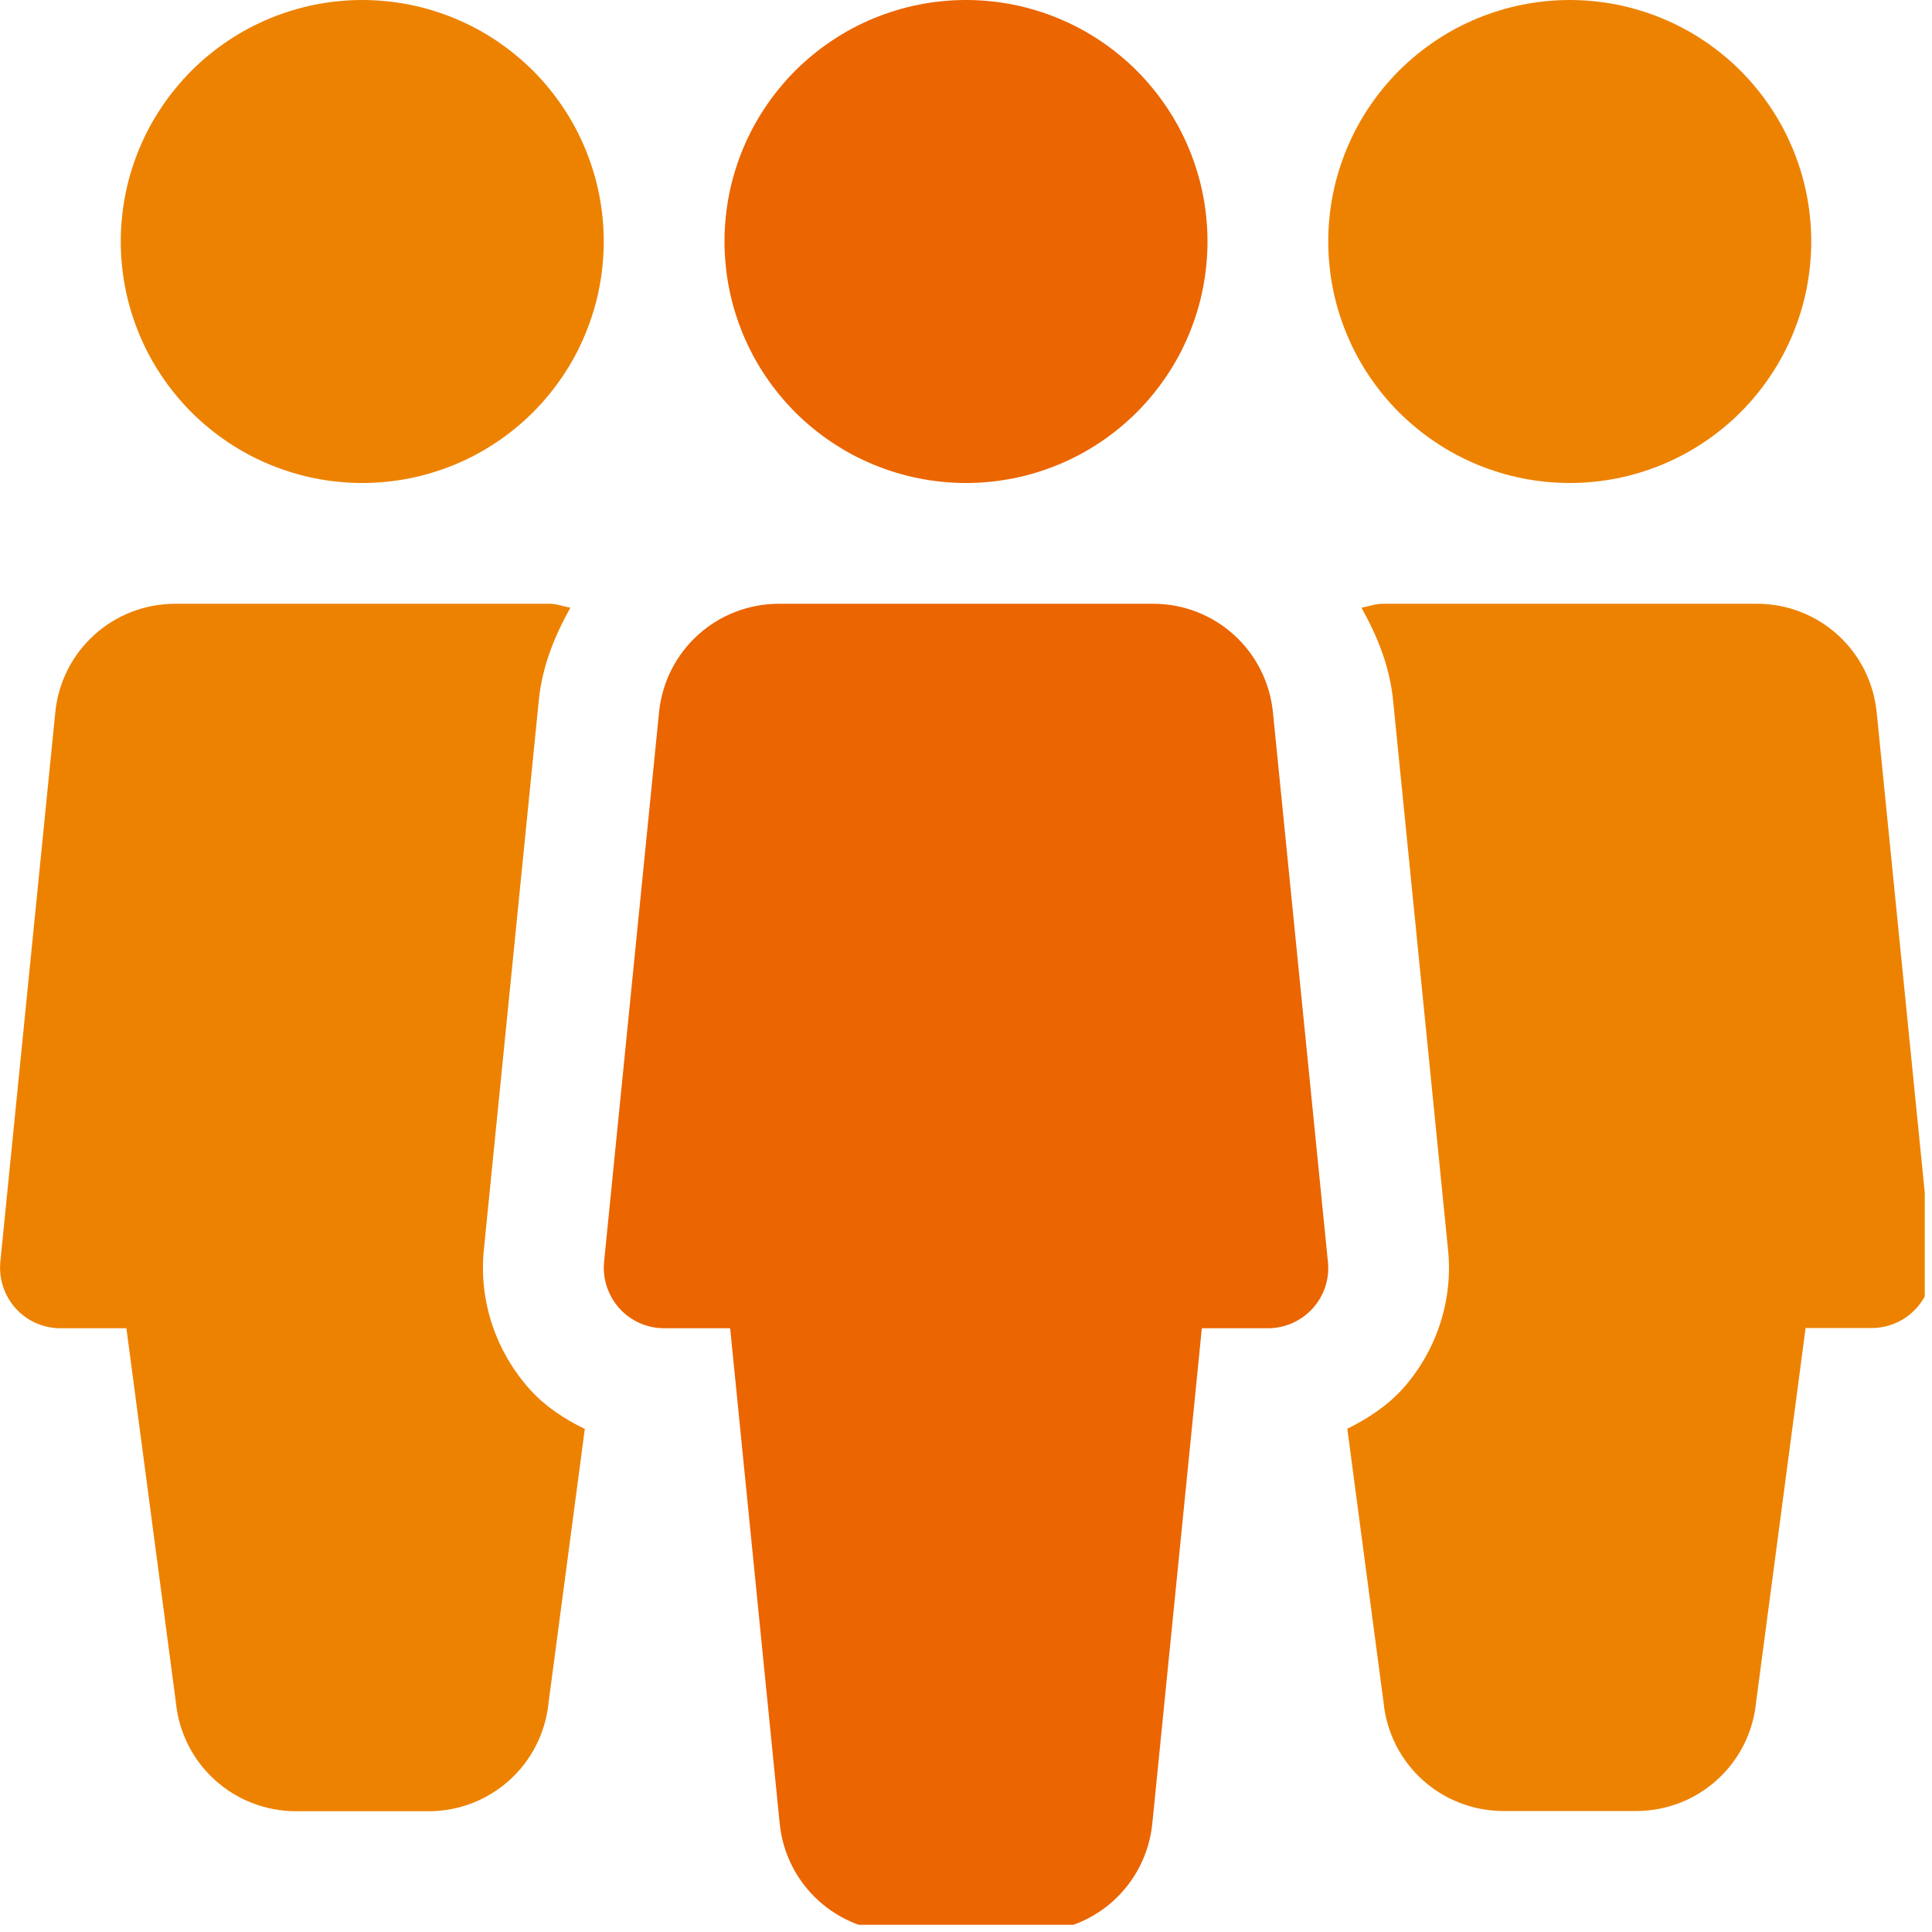 <?xml version="1.0" encoding="UTF-8"?>
<svg xmlns="http://www.w3.org/2000/svg" xmlns:xlink="http://www.w3.org/1999/xlink" width="133.5pt" height="133.5pt" viewBox="0 0 133.5 133.5" version="1.2">
<defs>
<clipPath id="clip1">
  <path d="M 41 41 L 92 41 L 92 133 L 41 133 Z M 41 41 "/>
</clipPath>
<clipPath id="clip2">
  <path d="M 93 41 L 133 41 L 133 126 L 93 126 Z M 93 41 "/>
</clipPath>
</defs>
<g id="surface1">
<path style=" stroke:none;fill-rule:nonzero;fill:rgb(92.94%,50.98%,0.78%);fill-opacity:1;" d="M 41.719 16.688 C 41.719 17.234 41.691 17.777 41.637 18.324 C 41.586 18.867 41.504 19.406 41.398 19.941 C 41.293 20.48 41.16 21.008 41 21.531 C 40.84 22.055 40.656 22.57 40.449 23.074 C 40.238 23.578 40.008 24.07 39.75 24.555 C 39.492 25.035 39.211 25.504 38.906 25.957 C 38.602 26.414 38.277 26.852 37.93 27.273 C 37.586 27.695 37.219 28.102 36.832 28.488 C 36.445 28.875 36.039 29.242 35.617 29.586 C 35.195 29.934 34.758 30.258 34.301 30.562 C 33.848 30.867 33.379 31.148 32.898 31.406 C 32.414 31.664 31.922 31.895 31.418 32.105 C 30.914 32.312 30.398 32.496 29.875 32.656 C 29.352 32.816 28.824 32.949 28.285 33.055 C 27.75 33.16 27.211 33.242 26.668 33.293 C 26.121 33.348 25.578 33.375 25.031 33.375 C 24.484 33.375 23.941 33.348 23.395 33.293 C 22.852 33.242 22.312 33.16 21.777 33.055 C 21.238 32.949 20.711 32.816 20.188 32.656 C 19.664 32.496 19.148 32.312 18.645 32.105 C 18.141 31.895 17.648 31.664 17.164 31.406 C 16.684 31.148 16.215 30.867 15.762 30.562 C 15.305 30.258 14.867 29.934 14.445 29.586 C 14.023 29.242 13.617 28.875 13.23 28.488 C 12.844 28.102 12.477 27.695 12.133 27.273 C 11.785 26.852 11.461 26.414 11.156 25.957 C 10.852 25.504 10.57 25.035 10.312 24.555 C 10.055 24.07 9.824 23.578 9.613 23.074 C 9.406 22.57 9.223 22.055 9.062 21.531 C 8.902 21.008 8.77 20.48 8.664 19.941 C 8.559 19.406 8.477 18.867 8.426 18.324 C 8.371 17.777 8.344 17.234 8.344 16.688 C 8.344 16.141 8.371 15.598 8.426 15.051 C 8.477 14.508 8.559 13.969 8.664 13.434 C 8.77 12.895 8.902 12.367 9.062 11.844 C 9.223 11.32 9.406 10.805 9.613 10.301 C 9.824 9.797 10.055 9.305 10.312 8.82 C 10.57 8.34 10.852 7.871 11.156 7.418 C 11.461 6.961 11.785 6.523 12.133 6.102 C 12.477 5.68 12.844 5.273 13.23 4.887 C 13.617 4.5 14.023 4.133 14.445 3.789 C 14.867 3.441 15.305 3.117 15.762 2.812 C 16.215 2.508 16.684 2.227 17.164 1.969 C 17.648 1.711 18.141 1.48 18.645 1.27 C 19.148 1.062 19.664 0.879 20.188 0.719 C 20.711 0.559 21.238 0.426 21.777 0.32 C 22.312 0.215 22.852 0.133 23.395 0.082 C 23.941 0.027 24.484 0 25.031 0 C 25.578 0 26.121 0.027 26.668 0.082 C 27.211 0.133 27.75 0.215 28.285 0.32 C 28.824 0.426 29.352 0.559 29.875 0.719 C 30.398 0.879 30.914 1.062 31.418 1.27 C 31.922 1.48 32.414 1.711 32.898 1.969 C 33.379 2.227 33.848 2.508 34.301 2.812 C 34.758 3.117 35.195 3.441 35.617 3.789 C 36.039 4.133 36.445 4.5 36.832 4.887 C 37.219 5.273 37.586 5.68 37.93 6.102 C 38.277 6.523 38.602 6.961 38.906 7.418 C 39.211 7.871 39.492 8.34 39.75 8.82 C 40.008 9.305 40.238 9.797 40.449 10.301 C 40.656 10.805 40.84 11.32 41 11.844 C 41.16 12.367 41.293 12.895 41.398 13.434 C 41.504 13.969 41.586 14.508 41.637 15.051 C 41.691 15.598 41.719 16.141 41.719 16.688 Z M 41.719 16.688 "/>
<path style=" stroke:none;fill-rule:nonzero;fill:rgb(92.94%,50.98%,0.78%);fill-opacity:1;" d="M 125.156 16.688 C 125.156 17.234 125.129 17.777 125.074 18.324 C 125.023 18.867 124.941 19.406 124.836 19.941 C 124.73 20.48 124.598 21.008 124.438 21.531 C 124.277 22.055 124.094 22.57 123.887 23.074 C 123.676 23.578 123.445 24.07 123.188 24.555 C 122.93 25.035 122.648 25.504 122.344 25.957 C 122.039 26.414 121.715 26.852 121.367 27.273 C 121.023 27.695 120.656 28.102 120.27 28.488 C 119.883 28.875 119.477 29.242 119.055 29.586 C 118.633 29.934 118.195 30.258 117.738 30.562 C 117.285 30.867 116.816 31.148 116.336 31.406 C 115.852 31.664 115.359 31.895 114.855 32.105 C 114.352 32.312 113.836 32.496 113.312 32.656 C 112.789 32.816 112.262 32.949 111.723 33.055 C 111.188 33.16 110.648 33.242 110.105 33.293 C 109.559 33.348 109.016 33.375 108.469 33.375 C 107.922 33.375 107.379 33.348 106.832 33.293 C 106.289 33.242 105.75 33.16 105.215 33.055 C 104.676 32.949 104.148 32.816 103.625 32.656 C 103.102 32.496 102.586 32.312 102.082 32.105 C 101.578 31.895 101.086 31.664 100.602 31.406 C 100.121 31.148 99.652 30.867 99.199 30.562 C 98.742 30.258 98.305 29.934 97.883 29.586 C 97.461 29.242 97.055 28.875 96.668 28.488 C 96.281 28.102 95.914 27.695 95.57 27.273 C 95.223 26.852 94.898 26.414 94.594 25.957 C 94.289 25.504 94.008 25.035 93.75 24.555 C 93.492 24.07 93.262 23.578 93.051 23.074 C 92.844 22.57 92.66 22.055 92.5 21.531 C 92.34 21.008 92.207 20.48 92.102 19.941 C 91.996 19.406 91.914 18.867 91.863 18.324 C 91.809 17.777 91.781 17.234 91.781 16.688 C 91.781 16.141 91.809 15.598 91.863 15.051 C 91.914 14.508 91.996 13.969 92.102 13.434 C 92.207 12.895 92.34 12.367 92.5 11.844 C 92.66 11.32 92.844 10.805 93.051 10.301 C 93.262 9.797 93.492 9.305 93.75 8.82 C 94.008 8.34 94.289 7.871 94.594 7.418 C 94.898 6.961 95.223 6.523 95.57 6.102 C 95.914 5.68 96.281 5.273 96.668 4.887 C 97.055 4.5 97.461 4.133 97.883 3.789 C 98.305 3.441 98.742 3.117 99.199 2.812 C 99.652 2.508 100.121 2.227 100.602 1.969 C 101.086 1.711 101.578 1.48 102.082 1.27 C 102.586 1.062 103.102 0.879 103.625 0.719 C 104.148 0.559 104.676 0.426 105.215 0.32 C 105.75 0.215 106.289 0.133 106.832 0.082 C 107.379 0.027 107.922 0 108.469 0 C 109.016 0 109.559 0.027 110.105 0.082 C 110.648 0.133 111.188 0.215 111.723 0.32 C 112.262 0.426 112.789 0.559 113.312 0.719 C 113.836 0.879 114.352 1.062 114.855 1.27 C 115.359 1.48 115.852 1.711 116.336 1.969 C 116.816 2.227 117.285 2.508 117.738 2.812 C 118.195 3.117 118.633 3.441 119.055 3.789 C 119.477 4.133 119.883 4.5 120.27 4.887 C 120.656 5.273 121.023 5.68 121.367 6.102 C 121.715 6.523 122.039 6.961 122.344 7.418 C 122.648 7.871 122.93 8.34 123.188 8.82 C 123.445 9.305 123.676 9.797 123.887 10.301 C 124.094 10.805 124.277 11.32 124.438 11.844 C 124.598 12.367 124.73 12.895 124.836 13.434 C 124.941 13.969 125.023 14.508 125.074 15.051 C 125.129 15.598 125.156 16.141 125.156 16.688 Z M 125.156 16.688 "/>
<path style=" stroke:none;fill-rule:nonzero;fill:rgb(92.159%,39.609%,0%);fill-opacity:1;" d="M 83.438 16.688 C 83.438 17.234 83.41 17.777 83.355 18.324 C 83.305 18.867 83.223 19.406 83.117 19.941 C 83.012 20.48 82.879 21.008 82.719 21.531 C 82.559 22.055 82.375 22.57 82.168 23.074 C 81.957 23.578 81.727 24.07 81.469 24.555 C 81.211 25.035 80.93 25.504 80.625 25.957 C 80.32 26.414 79.996 26.852 79.648 27.273 C 79.305 27.695 78.938 28.102 78.551 28.488 C 78.164 28.875 77.758 29.242 77.336 29.586 C 76.914 29.934 76.477 30.258 76.02 30.562 C 75.566 30.867 75.098 31.148 74.617 31.406 C 74.133 31.664 73.641 31.895 73.137 32.105 C 72.633 32.312 72.117 32.496 71.594 32.656 C 71.07 32.816 70.543 32.949 70.004 33.055 C 69.469 33.16 68.93 33.242 68.387 33.293 C 67.84 33.348 67.297 33.375 66.75 33.375 C 66.203 33.375 65.66 33.348 65.113 33.293 C 64.57 33.242 64.031 33.16 63.496 33.055 C 62.957 32.949 62.43 32.816 61.906 32.656 C 61.383 32.496 60.867 32.312 60.363 32.105 C 59.859 31.895 59.367 31.664 58.883 31.406 C 58.402 31.148 57.934 30.867 57.48 30.562 C 57.023 30.258 56.586 29.934 56.164 29.586 C 55.742 29.242 55.336 28.875 54.949 28.488 C 54.562 28.102 54.195 27.695 53.852 27.273 C 53.504 26.852 53.18 26.414 52.875 25.957 C 52.57 25.504 52.289 25.035 52.031 24.555 C 51.773 24.07 51.543 23.578 51.332 23.074 C 51.125 22.57 50.941 22.055 50.781 21.531 C 50.621 21.008 50.488 20.48 50.383 19.941 C 50.277 19.406 50.195 18.867 50.145 18.324 C 50.09 17.777 50.062 17.234 50.062 16.688 C 50.062 16.141 50.09 15.598 50.145 15.051 C 50.195 14.508 50.277 13.969 50.383 13.434 C 50.488 12.895 50.621 12.367 50.781 11.844 C 50.941 11.32 51.125 10.805 51.332 10.301 C 51.543 9.797 51.773 9.305 52.031 8.82 C 52.289 8.34 52.57 7.871 52.875 7.418 C 53.18 6.961 53.504 6.523 53.852 6.102 C 54.195 5.68 54.562 5.273 54.949 4.887 C 55.336 4.5 55.742 4.133 56.164 3.789 C 56.586 3.441 57.023 3.117 57.48 2.812 C 57.934 2.508 58.402 2.227 58.883 1.969 C 59.367 1.711 59.859 1.48 60.363 1.27 C 60.867 1.062 61.383 0.879 61.906 0.719 C 62.43 0.559 62.957 0.426 63.496 0.32 C 64.031 0.215 64.57 0.133 65.113 0.082 C 65.66 0.027 66.203 0 66.75 0 C 67.297 0 67.84 0.027 68.387 0.082 C 68.93 0.133 69.469 0.215 70.004 0.32 C 70.543 0.426 71.07 0.559 71.594 0.719 C 72.117 0.879 72.633 1.062 73.137 1.27 C 73.641 1.48 74.133 1.711 74.617 1.969 C 75.098 2.227 75.566 2.508 76.02 2.812 C 76.477 3.117 76.914 3.441 77.336 3.789 C 77.758 4.133 78.164 4.5 78.551 4.887 C 78.938 5.273 79.305 5.68 79.648 6.102 C 79.996 6.523 80.32 6.961 80.625 7.418 C 80.93 7.871 81.211 8.34 81.469 8.82 C 81.727 9.305 81.957 9.797 82.168 10.301 C 82.375 10.805 82.559 11.32 82.719 11.844 C 82.879 12.367 83.012 12.895 83.117 13.434 C 83.223 13.969 83.305 14.508 83.355 15.051 C 83.41 15.598 83.438 16.141 83.438 16.688 Z M 83.438 16.688 "/>
<g clip-path="url(#clip1)" clip-rule="nonzero">
<path style=" stroke:none;fill-rule:nonzero;fill:rgb(92.159%,39.609%,0%);fill-opacity:1;" d="M 79.668 41.719 L 53.844 41.719 C 49.535 41.719 45.965 44.949 45.539 49.227 L 41.742 87.191 C 41.629 88.367 42.012 89.527 42.805 90.414 C 43.586 91.281 44.715 91.781 45.891 91.781 L 50.453 91.781 L 53.875 125.992 C 54.301 130.262 57.879 133.5 62.188 133.5 L 71.324 133.5 C 75.629 133.5 79.199 130.262 79.625 125.992 L 83.047 91.781 L 87.609 91.781 C 88.793 91.781 89.914 91.281 90.703 90.414 C 91.496 89.535 91.883 88.367 91.758 87.191 L 87.961 49.238 C 87.535 44.949 83.965 41.719 79.668 41.719 Z M 79.668 41.719 "/>
</g>
<path style=" stroke:none;fill-rule:nonzero;fill:rgb(92.94%,50.98%,0.78%);fill-opacity:1;" d="M 33.434 86.359 L 37.23 48.402 C 37.465 46.039 38.324 43.938 39.414 41.992 C 38.922 41.902 38.465 41.719 37.949 41.719 L 12.125 41.719 C 7.816 41.719 4.246 44.949 3.82 49.227 L 0.023 87.191 C -0.09 88.367 0.293 89.527 1.086 90.414 C 1.867 91.281 2.996 91.781 4.172 91.781 L 8.734 91.781 L 12.156 117.648 C 12.582 121.918 16.16 125.156 20.469 125.156 L 29.605 125.156 C 33.91 125.156 37.48 121.918 37.906 117.648 L 40.41 98.738 C 39.008 98.055 37.695 97.203 36.629 96.027 C 34.234 93.359 33.082 89.863 33.434 86.359 Z M 33.434 86.359 "/>
<g clip-path="url(#clip2)" clip-rule="nonzero">
<path style=" stroke:none;fill-rule:nonzero;fill:rgb(92.94%,50.98%,0.78%);fill-opacity:1;" d="M 129.68 49.238 C 129.254 44.949 125.691 41.719 121.387 41.719 L 95.562 41.719 C 95.035 41.719 94.578 41.902 94.074 41.992 C 95.168 43.938 96.027 46.039 96.262 48.402 L 100.059 86.359 C 100.418 89.828 99.273 93.352 96.914 95.977 C 95.828 97.172 94.5 98.031 93.098 98.723 L 95.602 117.629 C 96.027 121.91 99.598 125.141 103.906 125.141 L 113.043 125.141 C 117.348 125.141 120.918 121.902 121.344 117.629 L 124.766 91.766 L 129.328 91.766 C 130.512 91.766 131.633 91.266 132.422 90.395 C 133.215 89.52 133.602 88.352 133.477 87.176 Z M 129.68 49.238 "/>
</g>
</g>
</svg>
